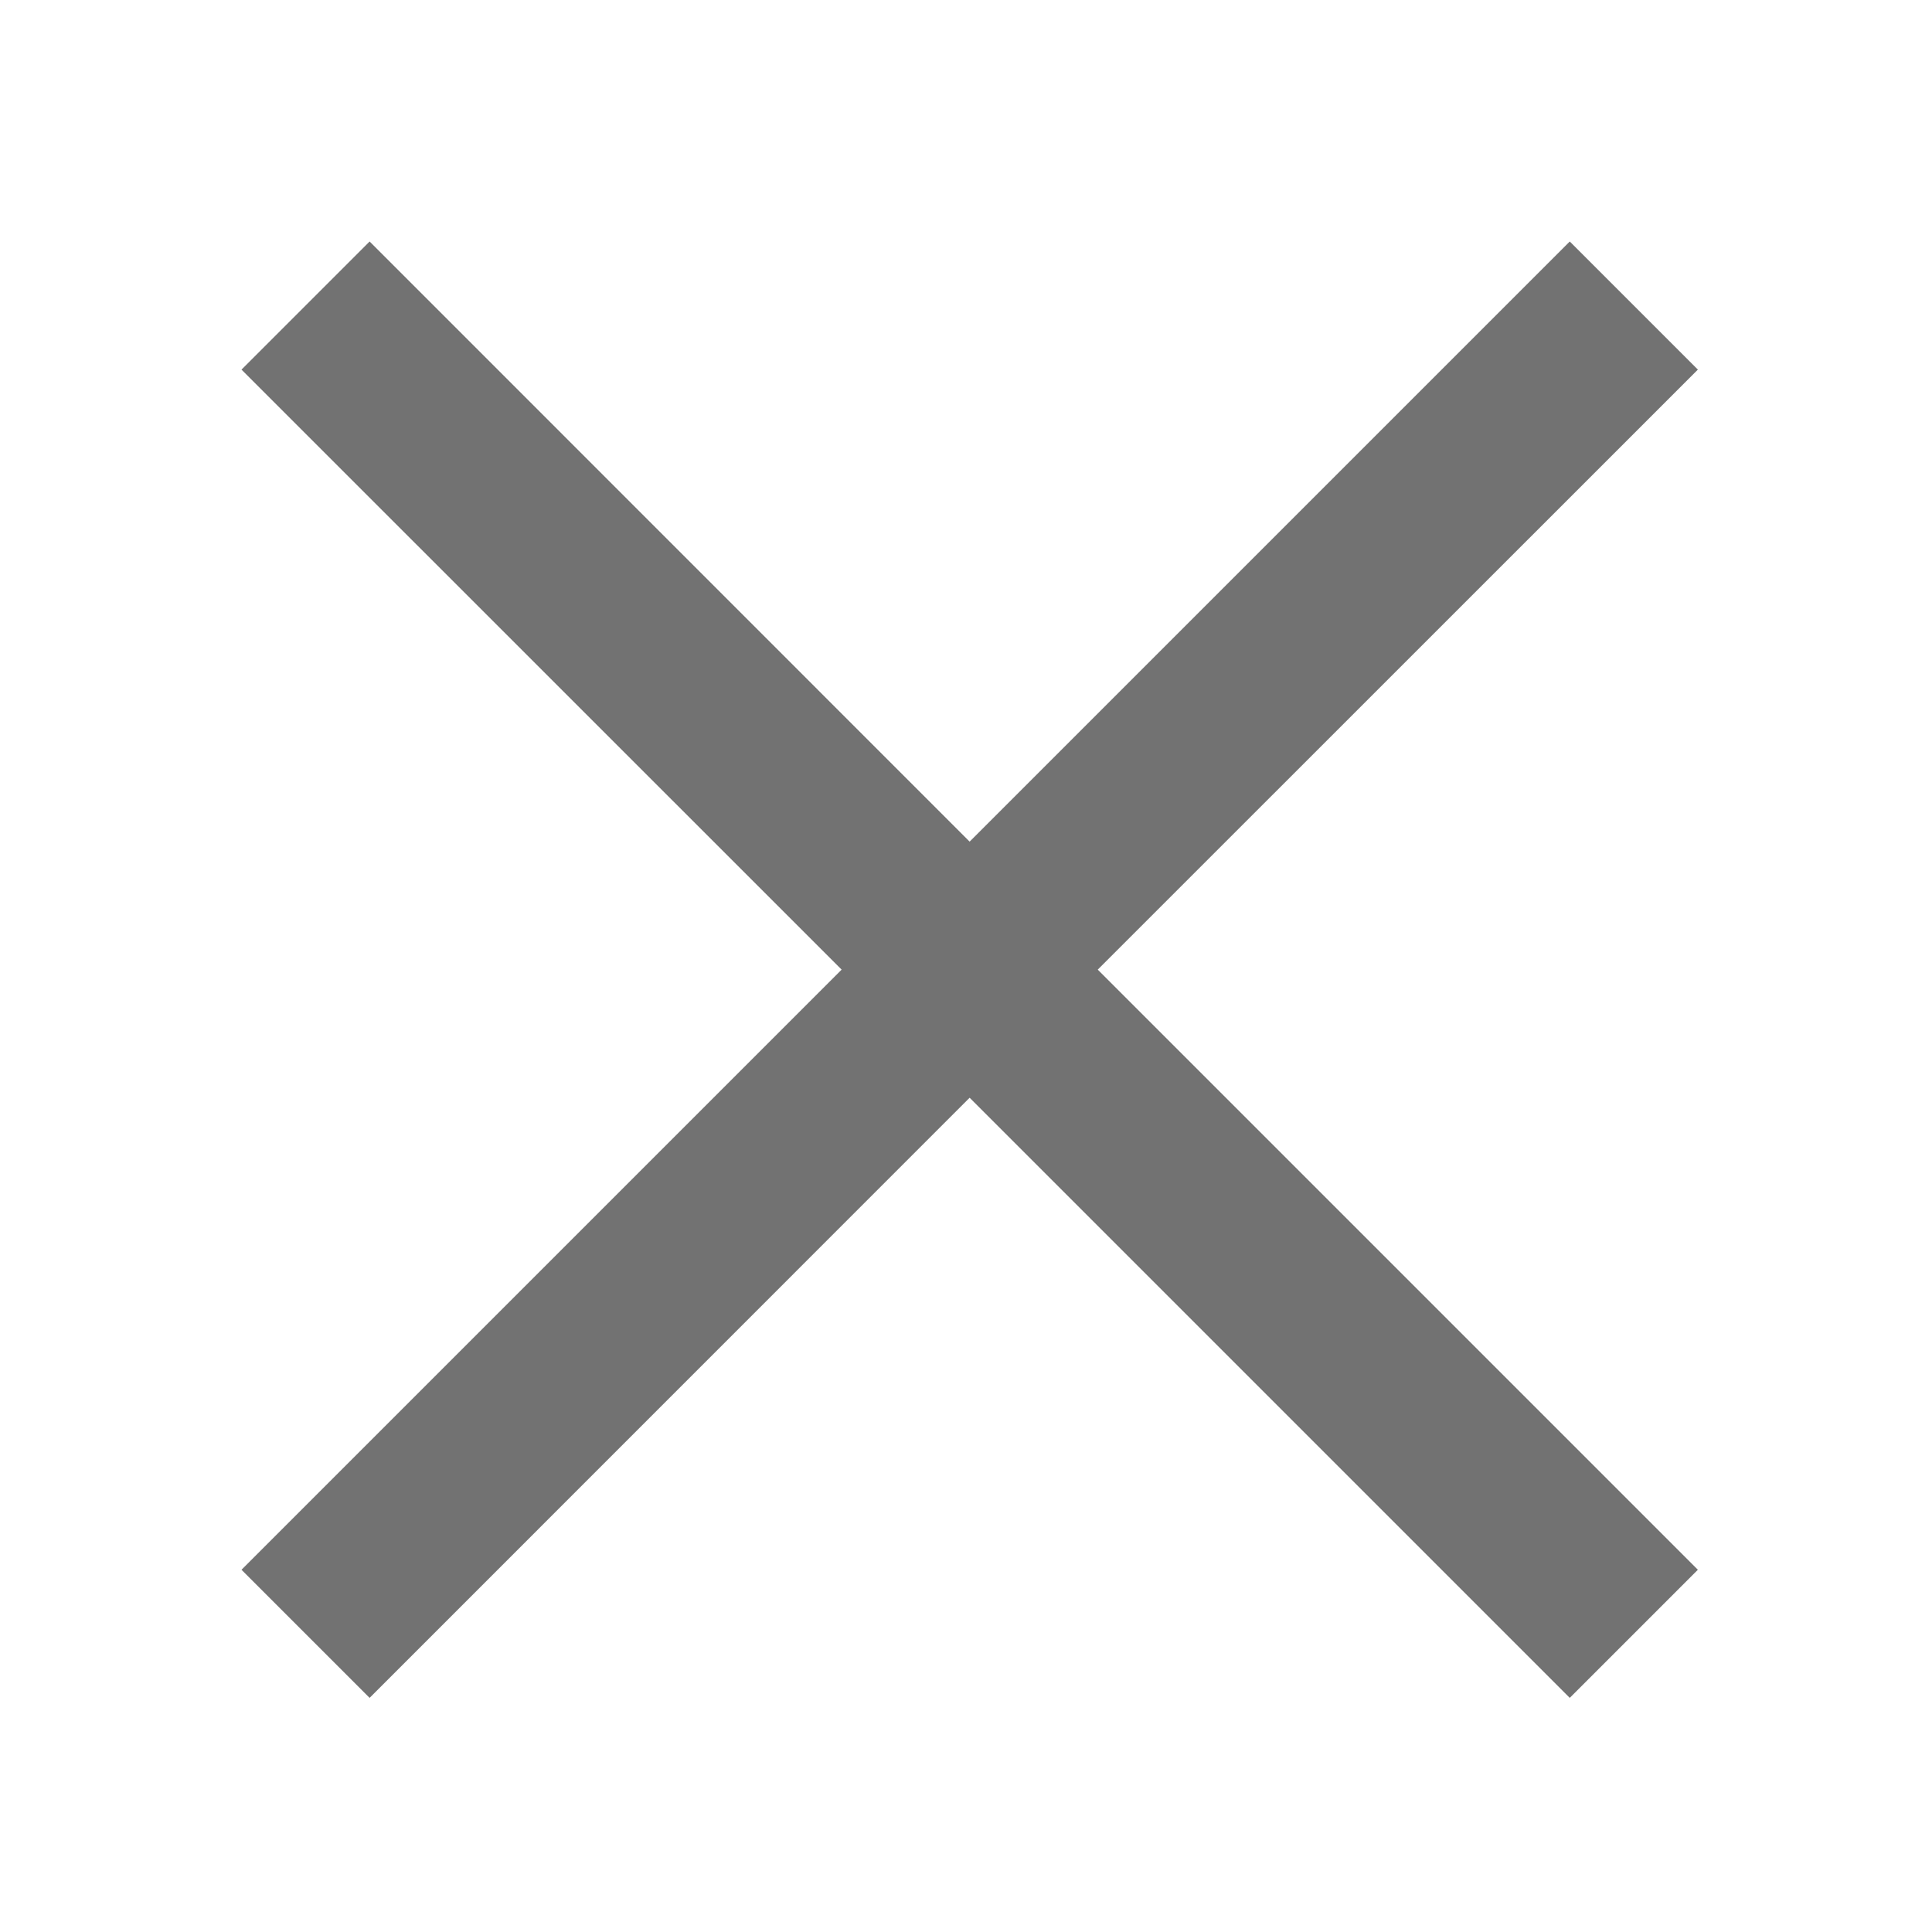 <svg width="16" height="16" viewBox="0 0 16 16" fill="none" xmlns="http://www.w3.org/2000/svg">
<path fill-rule="evenodd" clip-rule="evenodd" d="M6.97 8.03L2 3.061L3.061 2L8.03 6.97L13 2L14.061 3.061L9.091 8.03L14.061 13L13 14.061L8.03 9.091L3.061 14.061L2 13L6.97 8.03Z" fill="#727272"/>
</svg>
